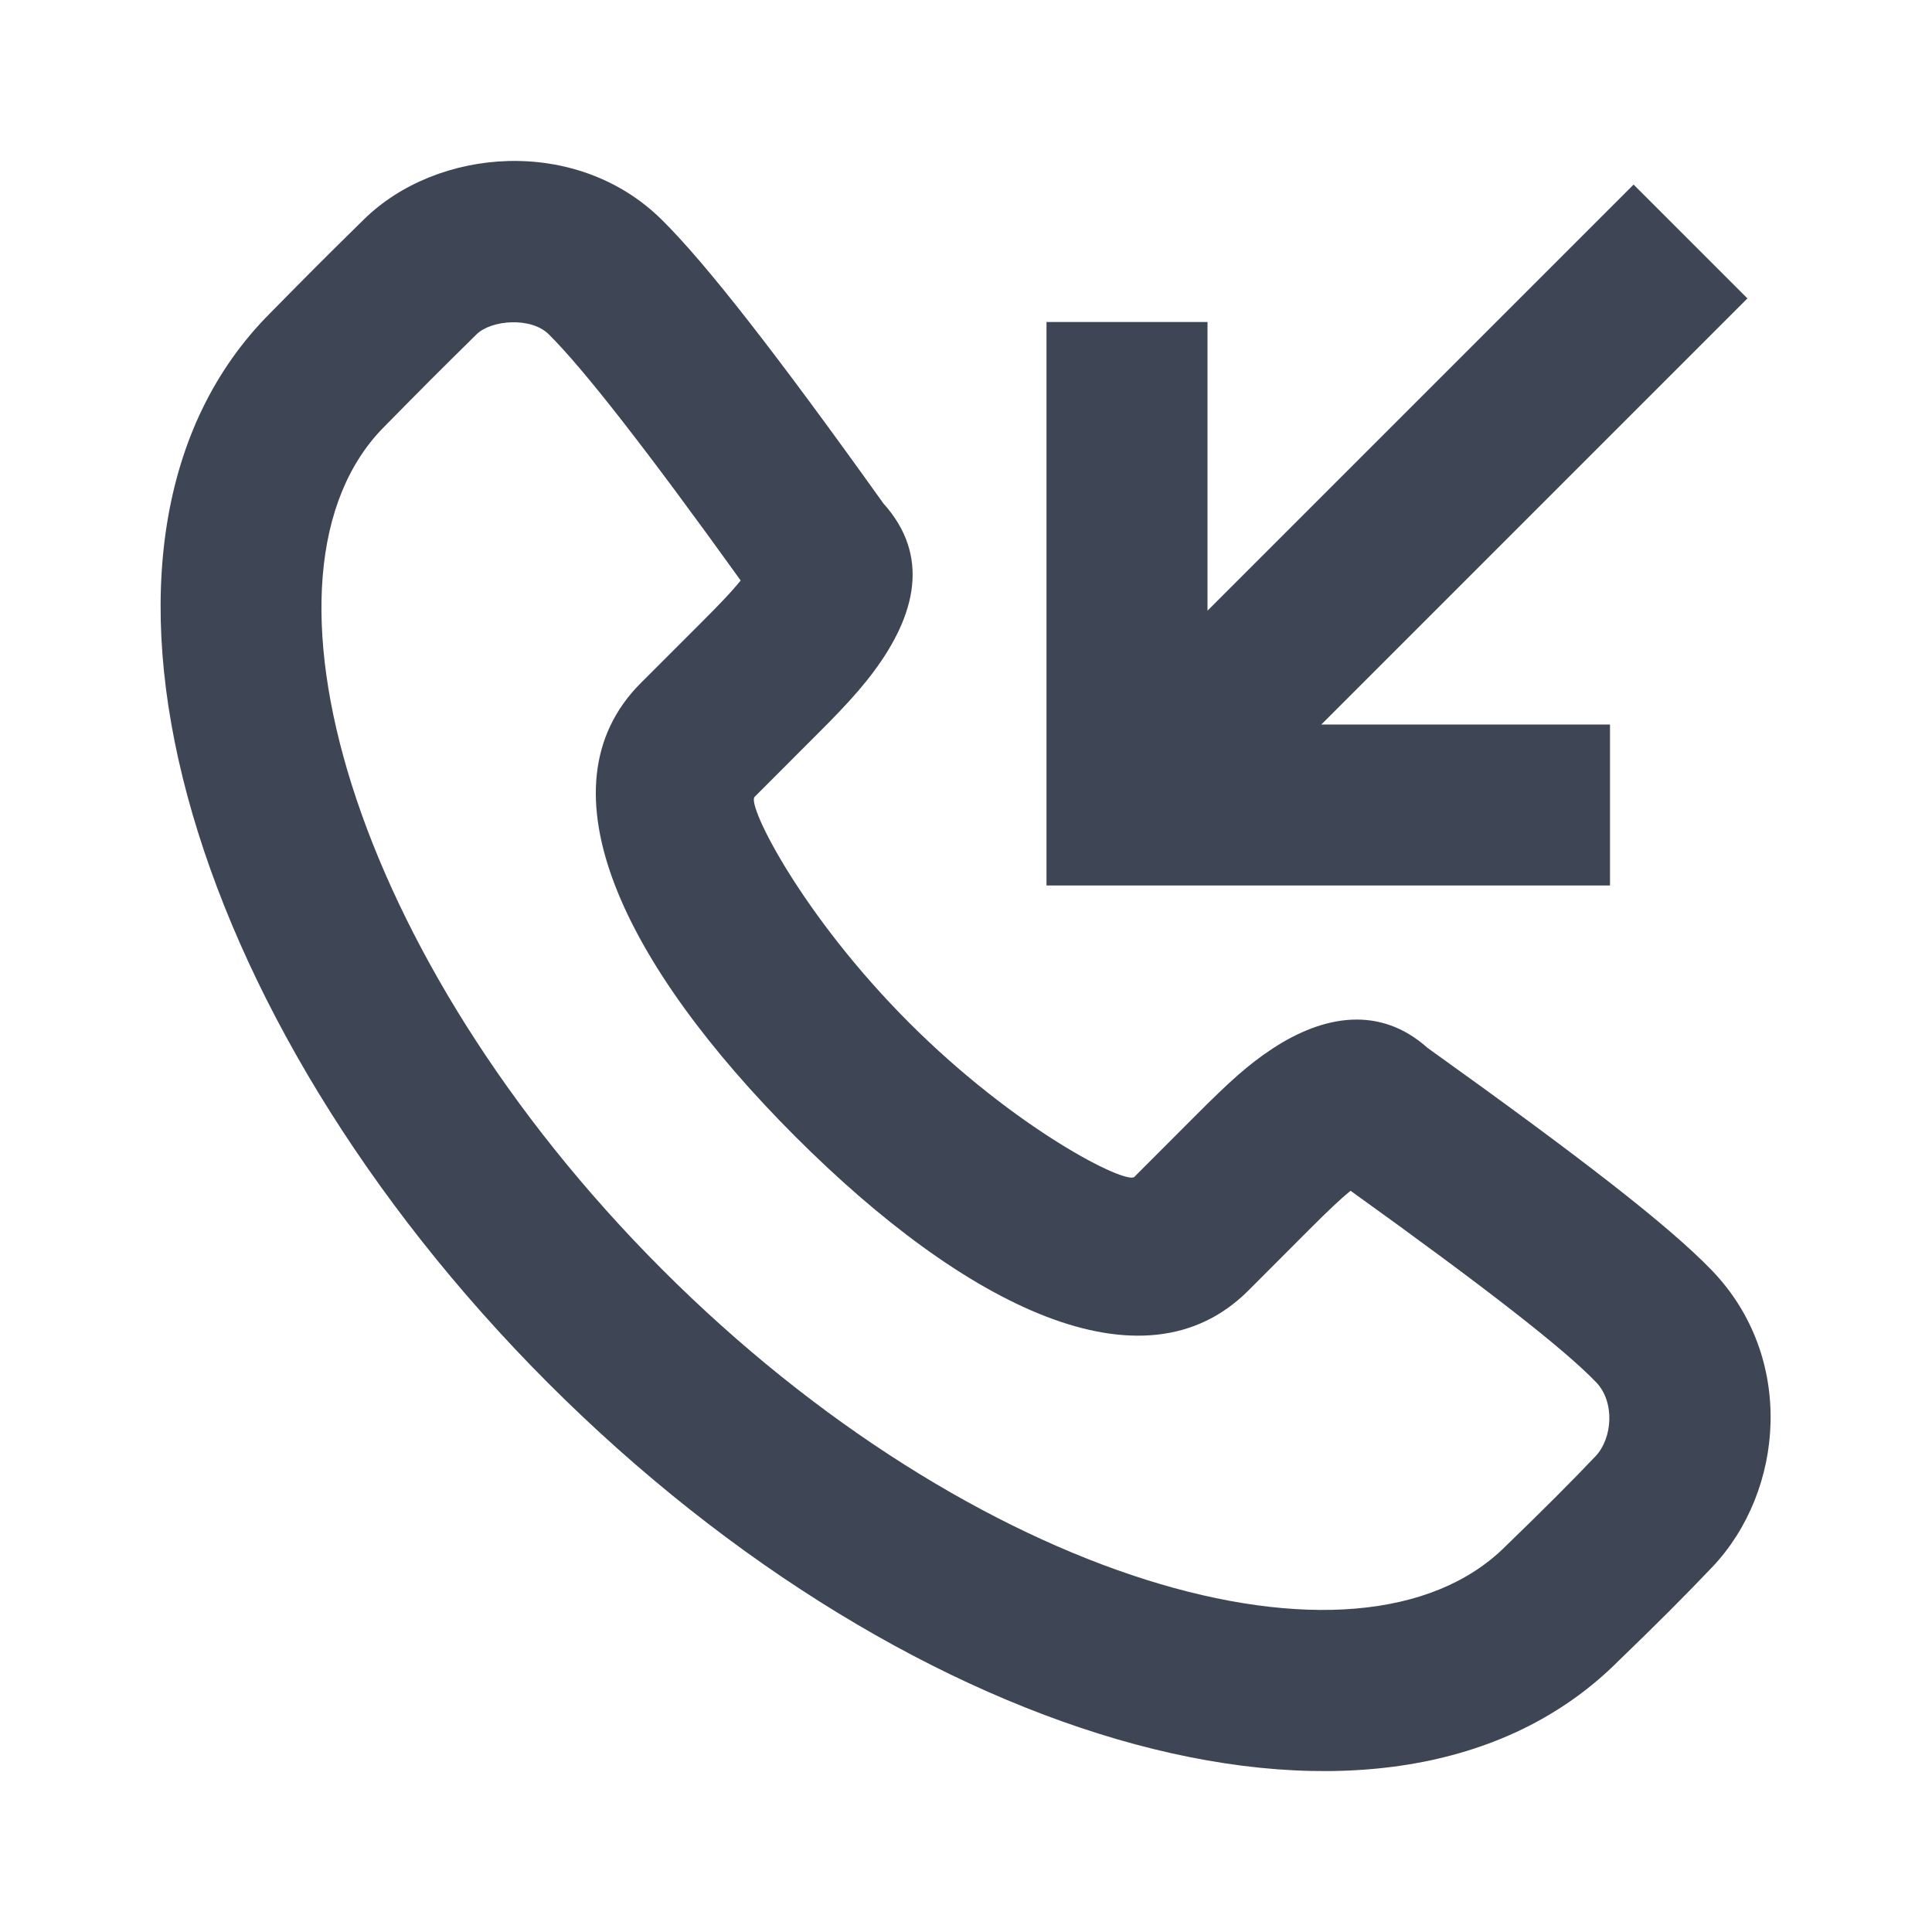 <?xml version="1.0" encoding="UTF-8"?> <svg xmlns="http://www.w3.org/2000/svg" width="24" height="24" viewBox="0 0 24 24" fill="none"> <g id="24 / call / call-incoming"> <path id="icon" fill-rule="evenodd" clip-rule="evenodd" d="M10.974 6.254C11.56 6.904 11.375 7.64 10.857 8.338C10.734 8.504 10.592 8.667 10.421 8.846C10.339 8.933 10.275 8.997 10.141 9.131L9.374 9.899C9.274 9.999 9.96 11.37 11.291 12.702C12.621 14.034 13.991 14.72 14.092 14.619L14.858 13.852C15.28 13.43 15.504 13.226 15.811 13.024C16.449 12.606 17.146 12.492 17.733 13.017C19.65 14.389 20.735 15.23 21.267 15.783C22.304 16.86 22.168 18.518 21.273 19.464C20.962 19.792 20.569 20.186 20.104 20.634C17.293 23.447 11.359 21.735 6.811 17.183C2.263 12.63 0.552 6.696 3.357 3.889C3.861 3.377 4.027 3.211 4.518 2.728C5.431 1.828 7.166 1.687 8.22 2.729C8.775 3.277 9.659 4.414 10.974 6.254ZM16.272 15.266L15.506 16.033C14.203 17.336 11.985 16.225 9.877 14.116C7.768 12.005 6.658 9.787 7.961 8.484L8.727 7.718C8.85 7.595 8.906 7.538 8.973 7.467C9.065 7.371 9.14 7.286 9.201 7.211C8.035 5.588 7.243 4.574 6.816 4.152C6.596 3.934 6.102 3.974 5.92 4.153C5.437 4.629 5.278 4.788 4.776 5.298C2.972 7.103 4.353 11.893 8.225 15.769C12.096 19.644 16.886 21.026 18.704 19.207C19.161 18.765 19.534 18.392 19.821 18.089C20.029 17.87 20.066 17.418 19.827 17.17C19.43 16.757 18.457 15.998 16.777 14.792C16.655 14.891 16.504 15.034 16.272 15.266ZM20 11V9H16.414L21.707 3.707L20.293 2.293L15 7.586V4H13V11H20Z" fill="#3E4554"></path> </g> </svg> 